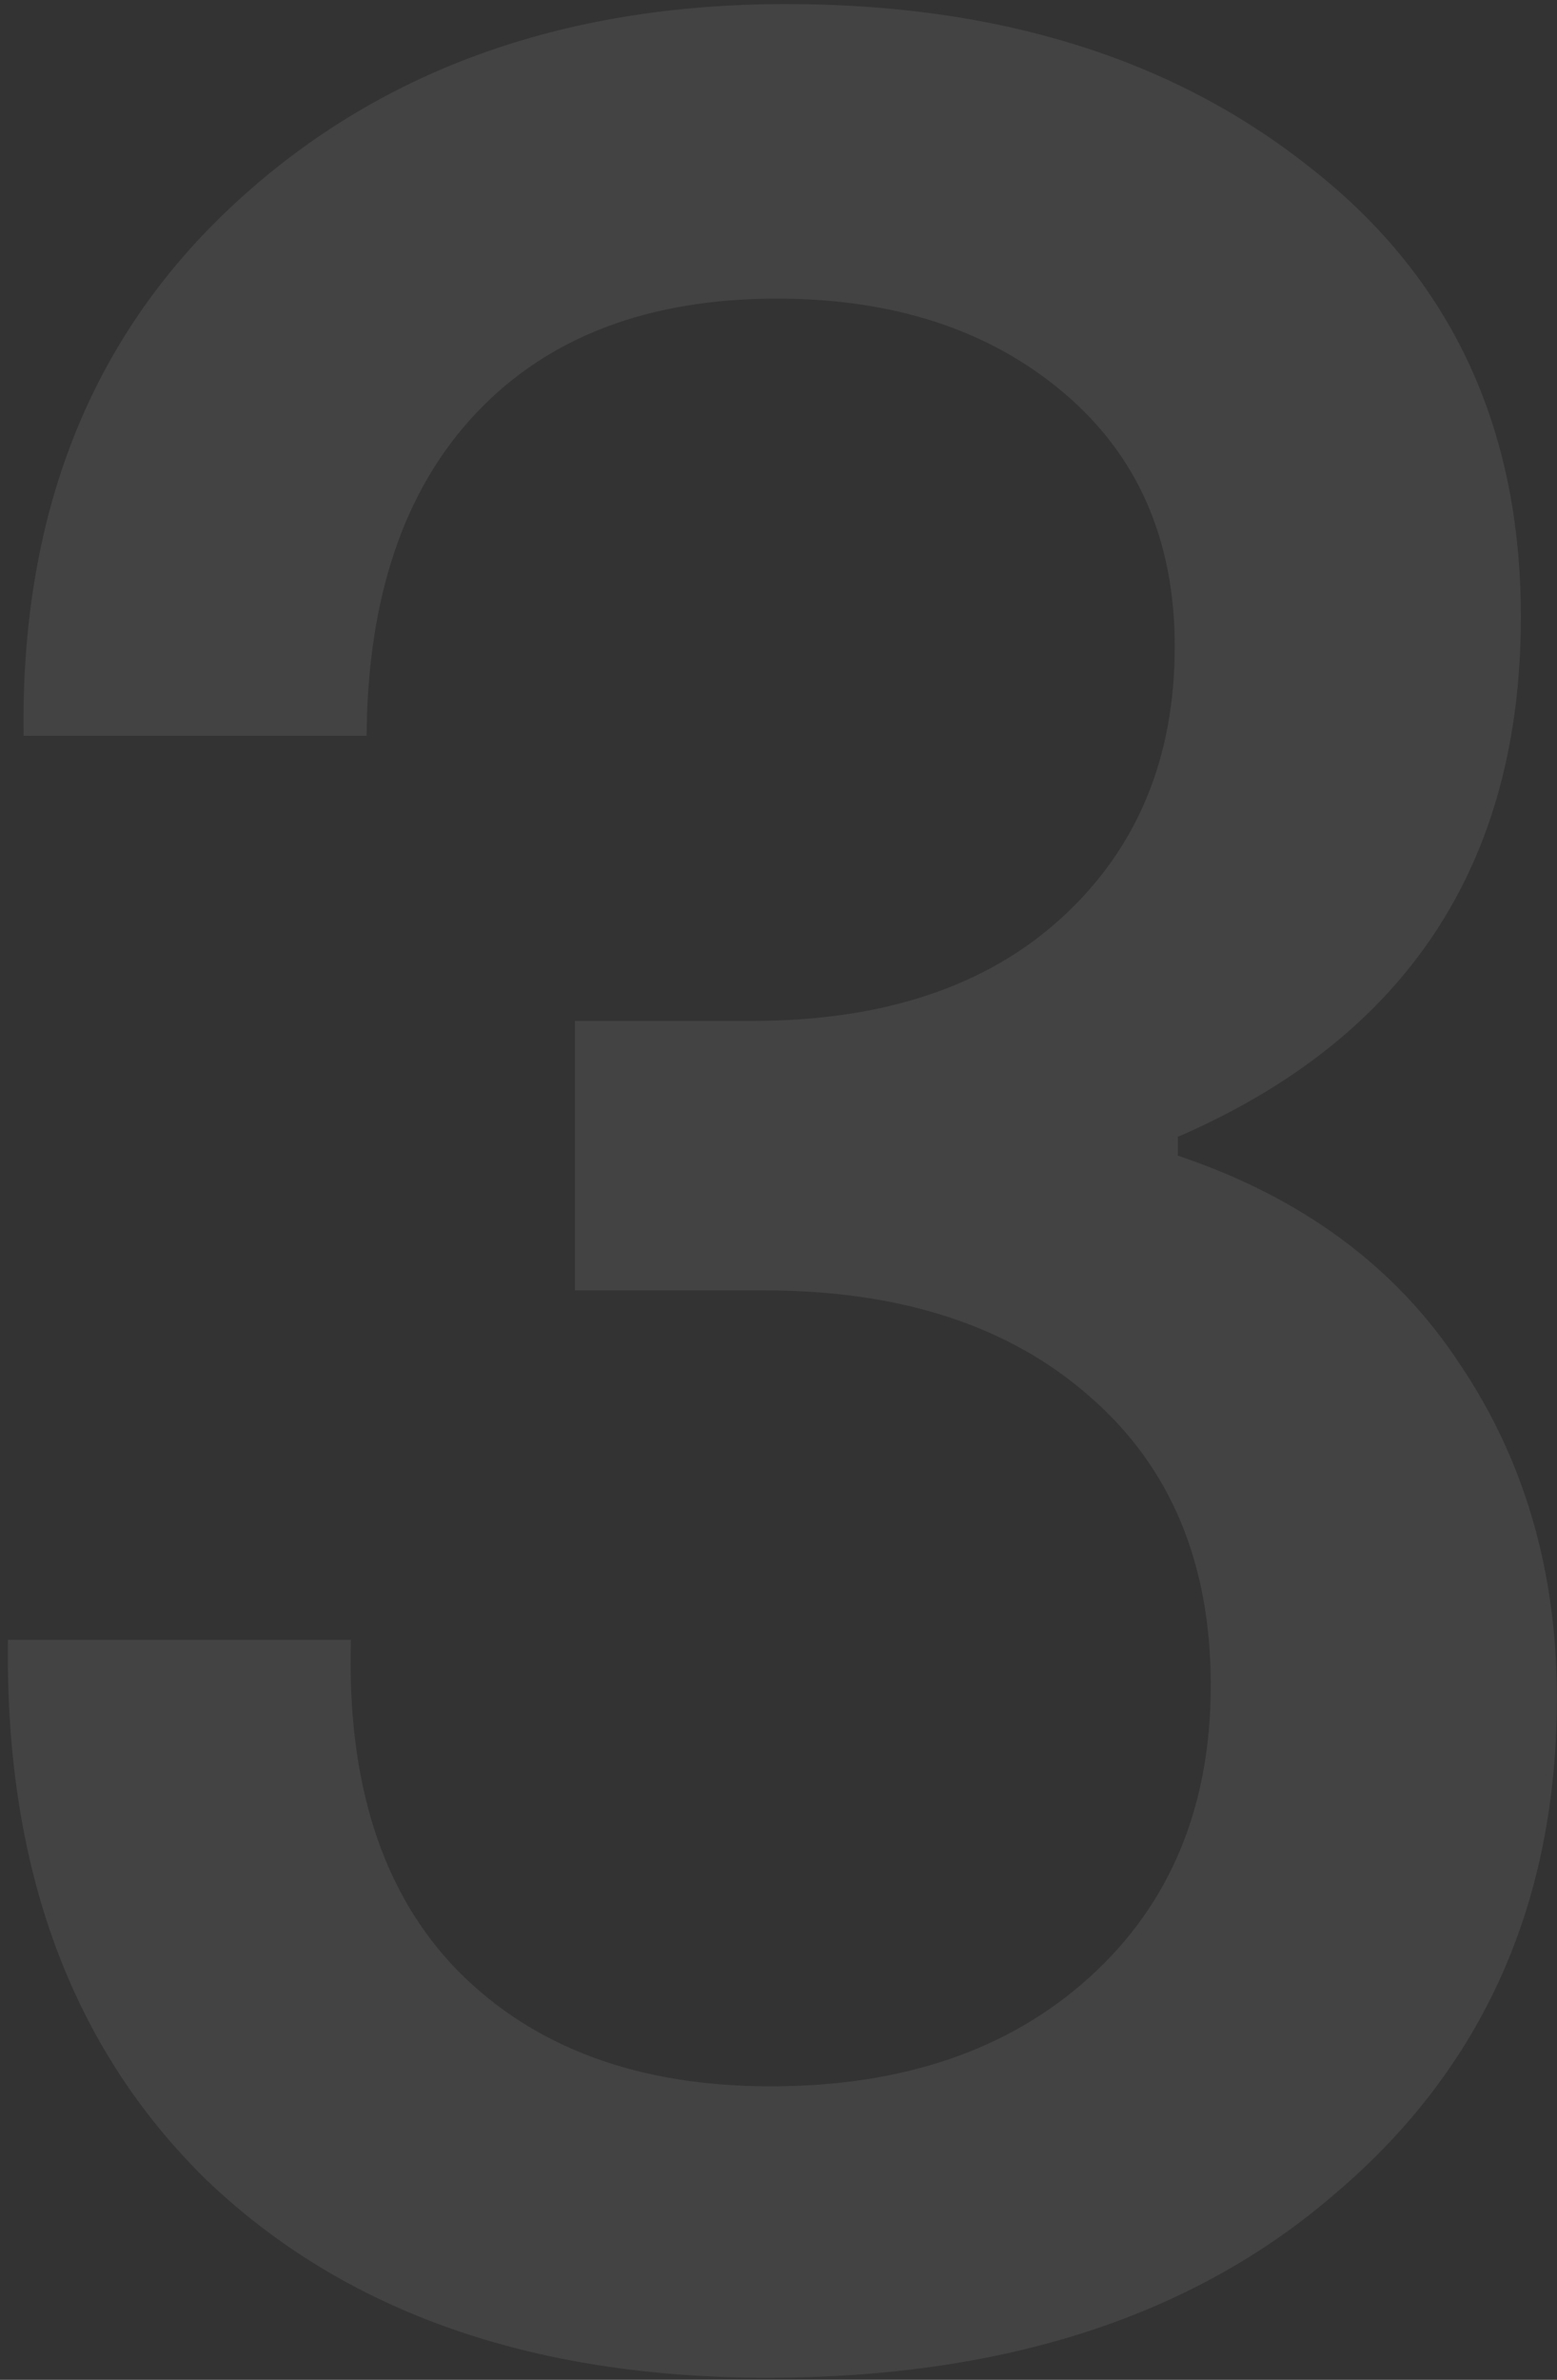 <svg width="233" height="356" viewBox="0 0 233 356" fill="none" xmlns="http://www.w3.org/2000/svg">
<rect x="0" y="0" width="233" height="356" fill="#333333" stroke="none"/>
<path d="M114.859 355.688C79.547 355.688 51.578 345.844 30.953 326.156C10.641 306.312 0.719 279.359 1.188 245.297H52.516C51.891 266.703 57.203 283.188 68.453 294.75C79.859 306.312 95.484 312.094 115.328 312.094C135.172 312.094 151.109 306.625 163.141 295.688C175.172 284.75 181.188 270.219 181.188 252.094C181.188 233.812 175.172 219.438 163.141 208.969C151.109 198.344 134.859 193.031 114.391 193.031H86.031V152.719H112.516C132.203 152.719 147.672 147.562 158.922 137.25C170.172 126.938 175.797 113.422 175.797 96.703C175.797 80.766 170.25 68.109 159.156 58.734C148.062 49.359 133.766 44.672 116.266 44.672C97.047 44.672 82.047 50.375 71.266 61.781C60.484 73.188 55.016 89.281 54.859 110.062H3.531C3.062 77.094 13.453 50.688 34.703 30.844C56.266 10.688 83.922 0.609 117.672 0.609C149.391 0.609 175.484 8.734 195.953 24.984C217.047 41.391 227.594 63.812 227.594 92.25C227.594 129.281 210.484 155.219 176.266 170.062V172.875C194.859 179.125 208.922 189.516 218.453 204.047C228.141 218.422 232.984 235.062 232.984 253.969C232.984 284.594 221.969 309.281 199.938 328.031C178.688 346.469 150.328 355.688 114.859 355.688Z" fill="white" fill-opacity="0.08"/>
</svg>
